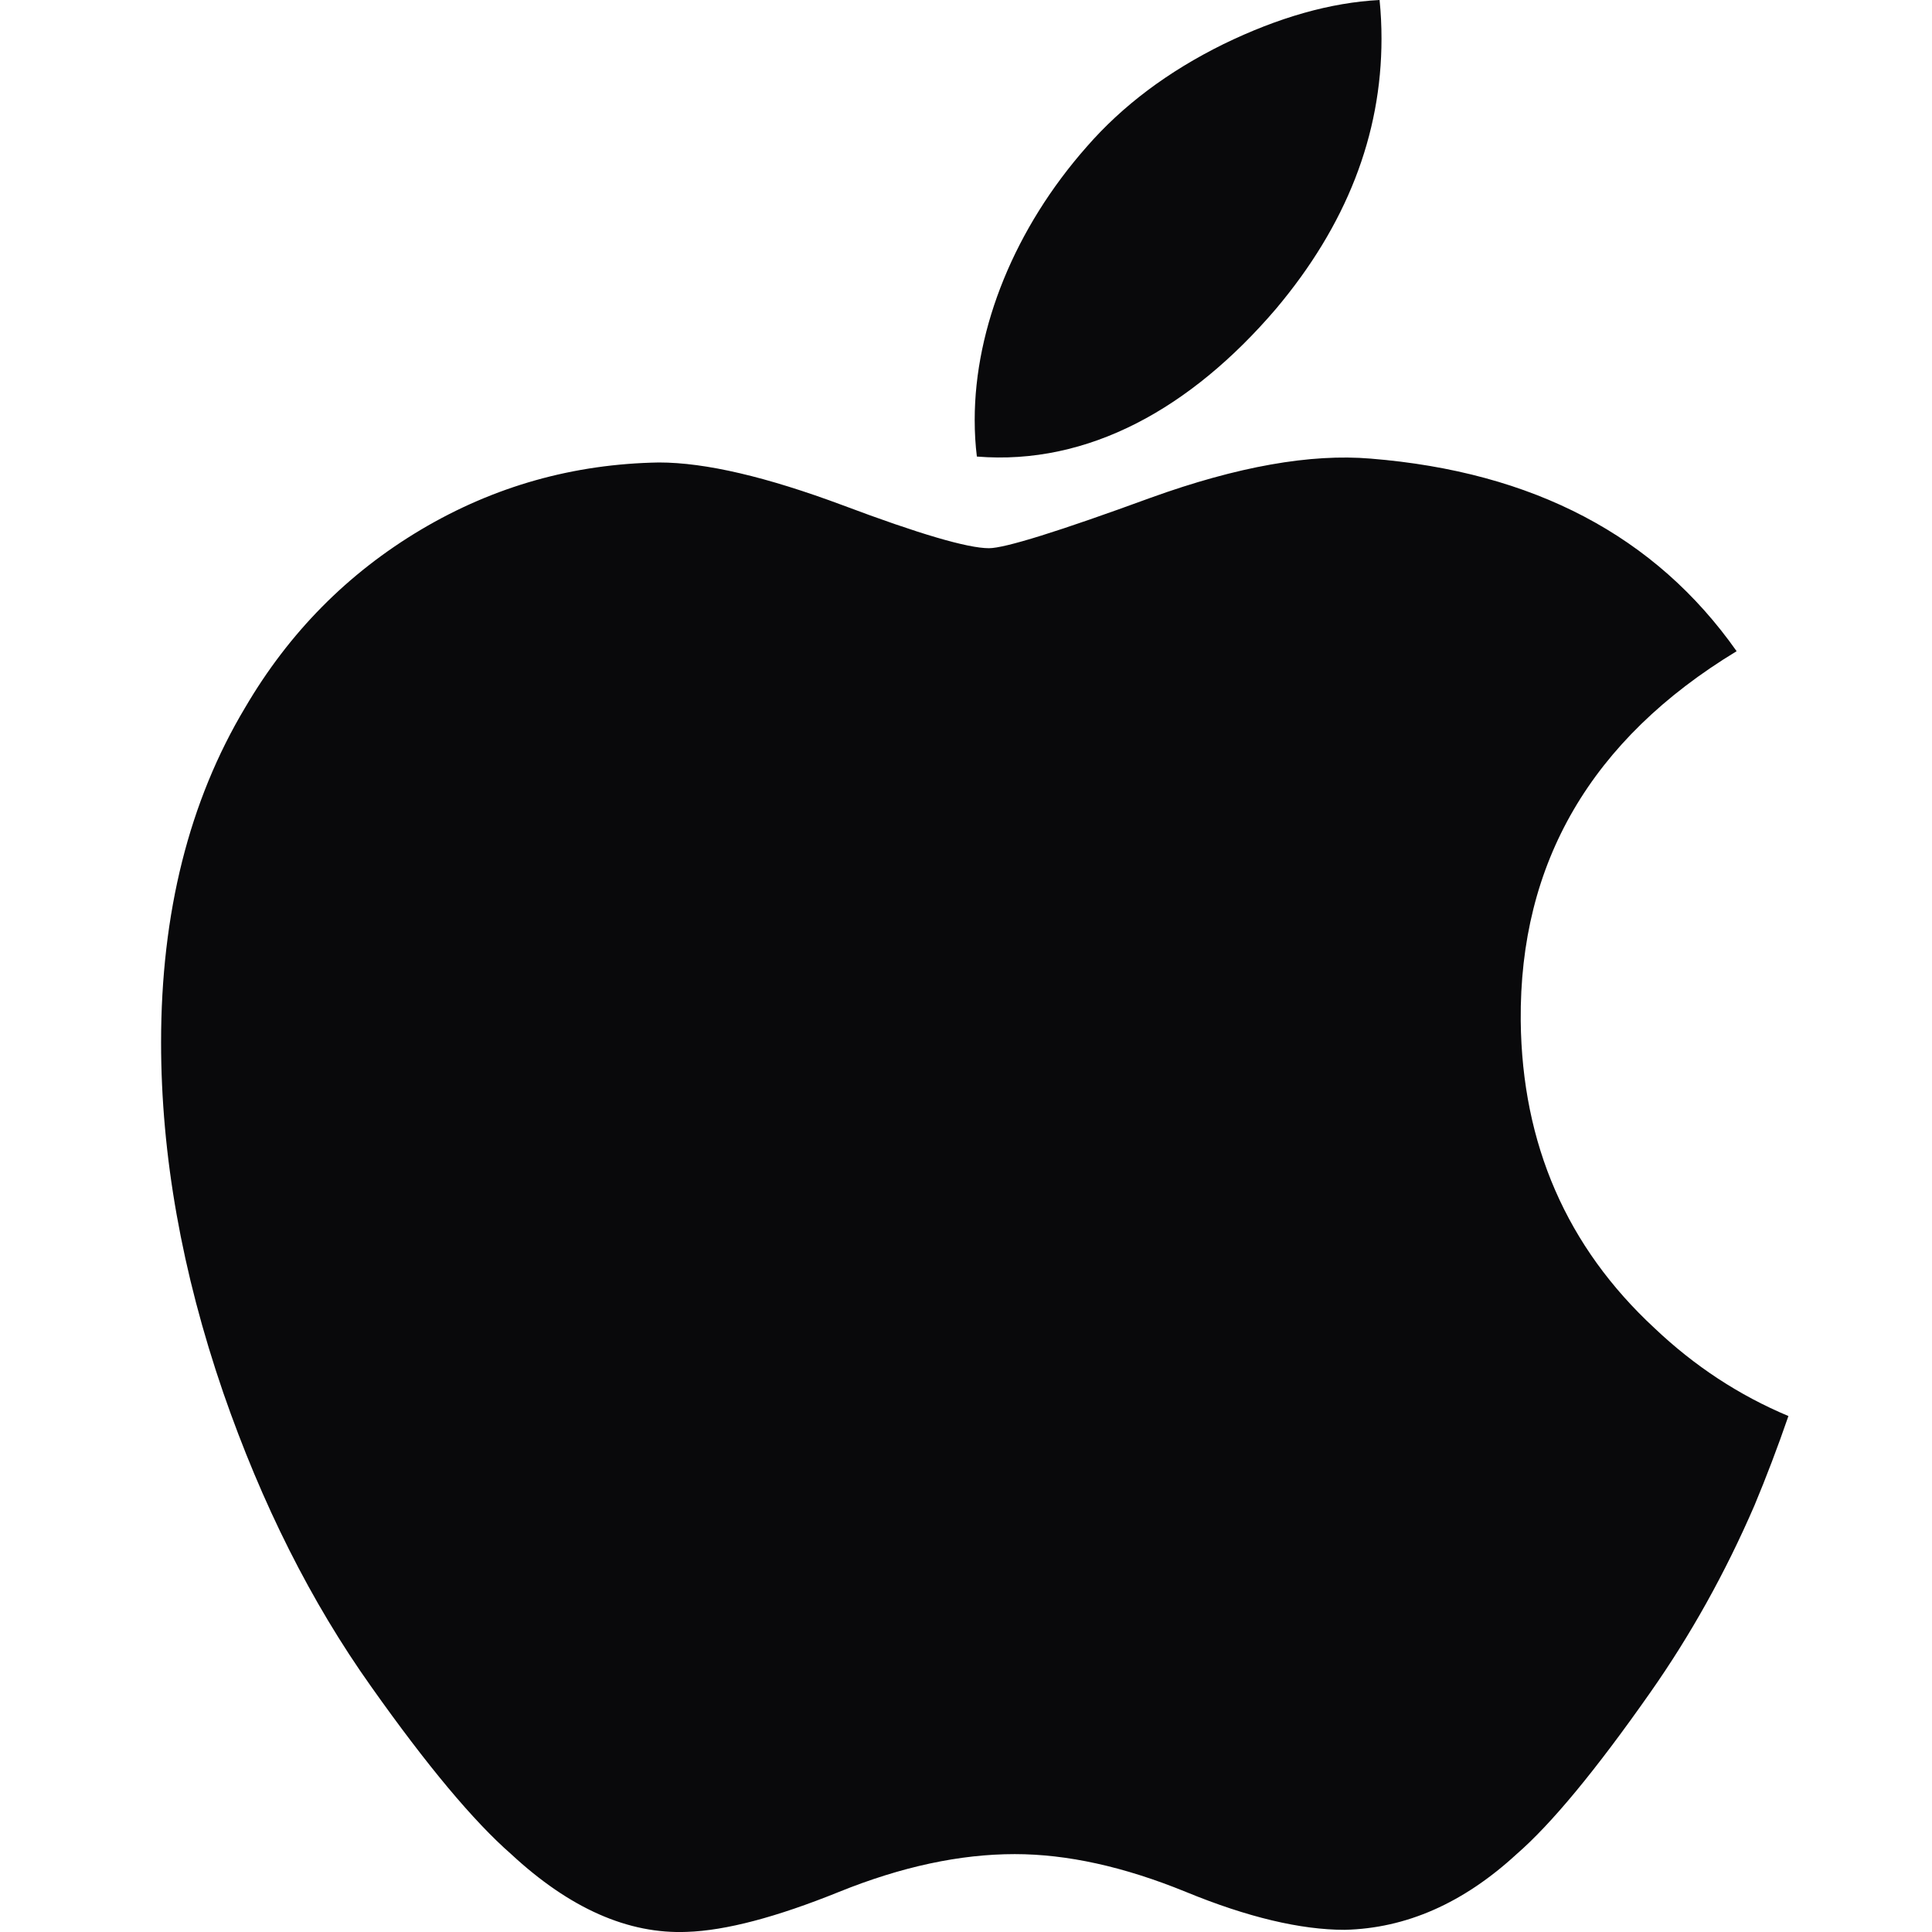 <svg width="16" height="16" viewBox="0 0 16 16" fill="none" xmlns="http://www.w3.org/2000/svg">
<g clip-path="url(#clip0_848_2352)">
<path d="M14.529 12.469C14.287 13.028 14 13.542 13.668 14.015C13.216 14.66 12.846 15.107 12.56 15.355C12.118 15.762 11.644 15.97 11.136 15.982C10.772 15.982 10.332 15.878 9.821 15.668C9.307 15.458 8.836 15.355 8.404 15.355C7.952 15.355 7.467 15.458 6.948 15.668C6.428 15.878 6.01 15.988 5.69 15.999C5.203 16.019 4.718 15.805 4.233 15.355C3.924 15.085 3.537 14.623 3.074 13.968C2.577 13.269 2.169 12.458 1.849 11.534C1.506 10.535 1.334 9.568 1.334 8.632C1.334 7.56 1.566 6.635 2.03 5.86C2.394 5.238 2.88 4.747 3.487 4.386C4.094 4.026 4.75 3.842 5.457 3.83C5.844 3.83 6.351 3.95 6.981 4.185C7.609 4.421 8.013 4.54 8.19 4.54C8.322 4.54 8.77 4.4 9.53 4.122C10.248 3.863 10.855 3.756 11.351 3.798C12.698 3.907 13.709 4.437 14.382 5.393C13.178 6.123 12.582 7.145 12.594 8.455C12.605 9.476 12.975 10.326 13.703 11C14.033 11.313 14.401 11.555 14.811 11.727C14.722 11.985 14.628 12.232 14.529 12.469V12.469ZM11.441 0.32C11.441 1.12 11.149 1.867 10.566 2.559C9.863 3.381 9.013 3.856 8.09 3.781C8.078 3.685 8.072 3.584 8.072 3.478C8.072 2.71 8.406 1.888 9 1.215C9.296 0.875 9.673 0.592 10.131 0.366C10.587 0.144 11.019 0.021 11.425 0C11.436 0.107 11.441 0.214 11.441 0.32V0.32Z" fill="#09090B"/>
</g>
<defs>
<clipPath id="clip0_848_2352">
<rect width="16" height="16" fill="white"/>
</clipPath>
</defs>
</svg>
